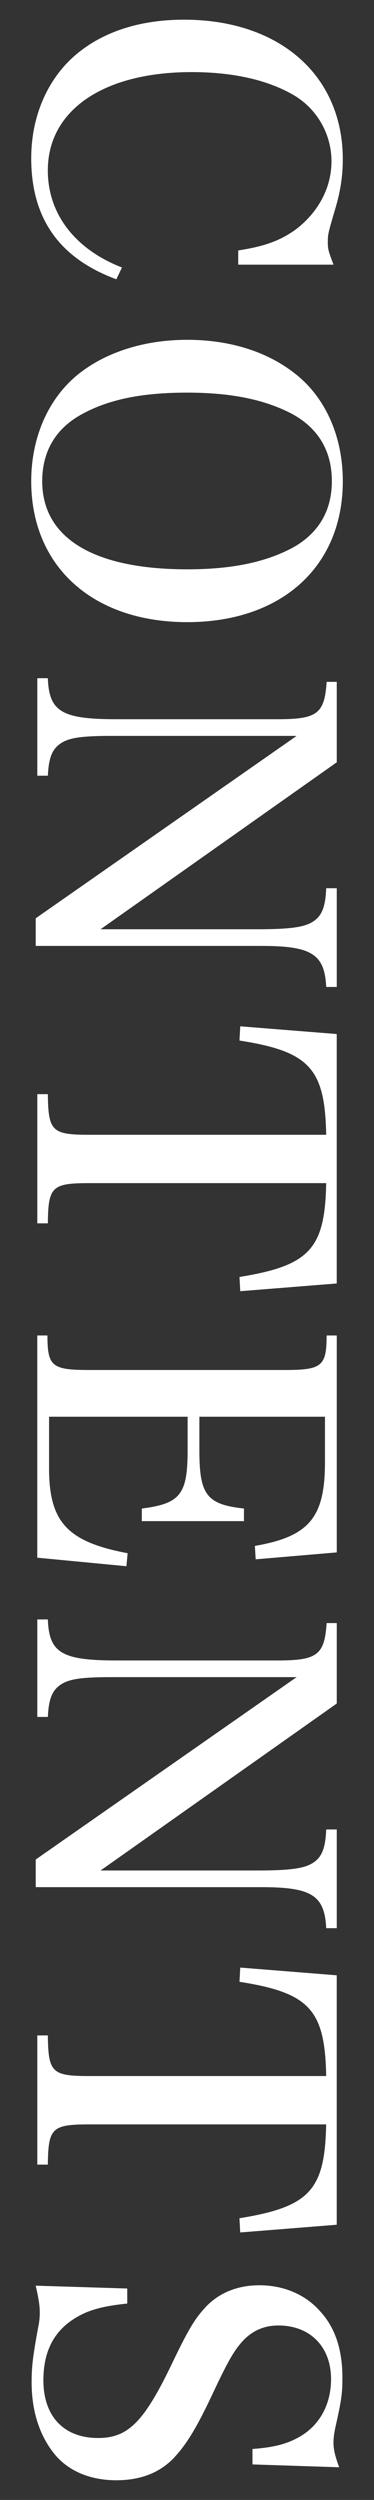 <?xml version="1.0" encoding="utf-8"?>
<!-- Generator: Adobe Illustrator 26.1.0, SVG Export Plug-In . SVG Version: 6.00 Build 0)  -->
<svg version="1.1" id="レイヤー_1" xmlns="http://www.w3.org/2000/svg" xmlns:xlink="http://www.w3.org/1999/xlink" x="0px"
	 y="0px" viewBox="0 0 12 80" style="enable-background:new 0 0 12 80;" xml:space="preserve">
<rect x="0" y="0" width="12" height="80" fill="#333333" stroke="none"/>
<style type="text/css">
	.st0{fill:#FFFFFF;}
</style>
<g id="a">
</g>
<g id="b">
	<g id="c">
		<g>
			<path class="st0" d="M7.646,8.014c0.845-0.13,1.339-0.312,1.833-0.663c0.727-0.546,1.157-1.339,1.157-2.184
				c0-0.871-0.455-1.664-1.184-2.106C8.62,2.567,7.502,2.307,6.149,2.307c-2.834,0-4.615,1.222-4.615,3.146
				c0,1.391,0.871,2.522,2.379,3.107L3.732,8.937c-1.833-0.676-2.73-1.95-2.73-3.874c0-1.235,0.442-2.353,1.235-3.133
				c0.871-0.845,2.132-1.3,3.666-1.3c3.068,0,5.096,1.781,5.096,4.472c0,0.52-0.077,1.053-0.26,1.638
				c-0.221,0.754-0.221,0.767-0.221,1.027c0,0.208,0.026,0.286,0.182,0.702H7.644V8.014L7.646,8.014z"/>
			<path class="st0" d="M9.479,11.966c0.975,0.767,1.52,2.015,1.52,3.432c0,2.73-1.963,4.511-4.992,4.511s-5.005-1.781-5.005-4.511
				c0-1.417,0.56-2.665,1.521-3.432c0.884-0.702,2.119-1.092,3.483-1.092s2.574,0.377,3.472,1.092L9.479,11.966z M2.654,13.24
				c-0.858,0.455-1.3,1.196-1.3,2.158c0,1.82,1.65,2.821,4.653,2.821c1.417,0,2.483-0.221,3.354-0.676
				c0.845-0.455,1.287-1.183,1.287-2.145c0-0.975-0.442-1.703-1.287-2.158c-0.871-0.455-1.95-0.676-3.354-0.676
				c-1.43,0-2.482,0.208-3.354,0.676L2.654,13.24z"/>
			<path class="st0" d="M3.589,23.549c-0.923,0-1.339,0.052-1.611,0.221c-0.3,0.182-0.416,0.468-0.442,1.053H1.197v-3.12h0.338
				c0.039,1.066,0.442,1.313,2.197,1.313h5.187c1.262,0,1.495-0.182,1.561-1.196h0.325v2.574l-7.579,5.343H8.27
				c1.027,0,1.481-0.065,1.755-0.234c0.299-0.182,0.416-0.468,0.442-1.079h0.338v3.159h-0.338c-0.053-1.053-0.469-1.313-2.08-1.313
				H1.146v-0.884l8.372-5.837C9.517,23.549,3.589,23.549,3.589,23.549z"/>
			<path class="st0" d="M2.861,37.861c-1.196,0-1.314,0.117-1.326,1.287H1.197v-4.134h0.338c0.013,1.183,0.13,1.3,1.326,1.3h7.605
				c-0.039-2.119-0.533-2.665-2.782-3.016l0.025-0.455l3.095,0.247v7.982l-3.095,0.247l-0.025-0.455
				c2.249-0.364,2.743-0.898,2.782-3.003H2.861z"/>
			<path class="st0" d="M1.522,42.736c0,0.988,0.143,1.105,1.339,1.105h6.266c1.196,0,1.353-0.117,1.353-1.105h0.325v6.942
				l-2.601,0.221L8.178,49.47c1.741-0.299,2.249-0.91,2.249-2.678v-1.456H6.397v1.079c0,1.417,0.233,1.729,1.43,1.859v0.403H4.55
				v-0.403c1.235-0.156,1.47-0.455,1.47-1.859v-1.079H1.574v1.651c0,1.716,0.585,2.353,2.521,2.717L4.056,50.12l-2.86-0.273v-7.111
				C1.197,42.736,1.522,42.736,1.522,42.736z"/>
			<path class="st0" d="M3.589,53.669c-0.923,0-1.339,0.052-1.611,0.221c-0.3,0.182-0.416,0.468-0.442,1.053H1.197v-3.12h0.338
				c0.039,1.066,0.442,1.313,2.197,1.313h5.187c1.262,0,1.495-0.182,1.561-1.196h0.325v2.574l-7.579,5.343H8.27
				c1.027,0,1.481-0.065,1.755-0.234c0.299-0.182,0.416-0.468,0.442-1.079h0.338v3.159h-0.338c-0.053-1.053-0.469-1.313-2.08-1.313
				H1.146v-0.884l8.372-5.837C9.517,53.669,3.589,53.669,3.589,53.669z"/>
			<path class="st0" d="M2.861,67.982c-1.196,0-1.314,0.117-1.326,1.287H1.197v-4.134h0.338c0.013,1.183,0.13,1.3,1.326,1.3h7.605
				c-0.039-2.119-0.533-2.665-2.782-3.016l0.025-0.455l3.095,0.247v7.982L7.708,71.44l-0.025-0.455
				c2.249-0.364,2.743-0.897,2.782-3.003C10.465,67.982,2.861,67.982,2.861,67.982z"/>
			<path class="st0" d="M4.083,73.234v0.481c-0.754,0.078-1.196,0.195-1.586,0.416c-0.741,0.416-1.105,1.079-1.105,2.041
				c0,1.157,0.662,1.846,1.755,1.846c0.948,0,1.456-0.507,2.301-2.236c0.598-1.248,0.793-1.573,1.17-1.976
				c0.429-0.442,1.015-0.676,1.703-0.676c0.767,0,1.469,0.286,1.95,0.832c0.48,0.52,0.715,1.222,0.715,2.119
				c0,0.52-0.025,0.702-0.234,1.638c-0.038,0.182-0.052,0.325-0.052,0.455c0,0.208,0.052,0.429,0.183,0.78l-2.782-0.091v-0.494
				c0.715-0.052,1.131-0.169,1.534-0.403c0.637-0.377,0.987-1.04,0.987-1.833c0-1.04-0.676-1.716-1.689-1.716
				c-0.43,0-0.78,0.143-1.079,0.429c-0.312,0.312-0.521,0.676-0.976,1.638c-0.559,1.196-0.884,1.729-1.312,2.184
				C5.11,79.136,4.499,79.37,3.732,79.37c-0.846,0-1.547-0.299-1.989-0.845c-0.481-0.598-0.728-1.378-0.728-2.288
				c0-0.52,0.039-0.819,0.208-1.755c0.039-0.169,0.053-0.325,0.053-0.468c0-0.221-0.026-0.416-0.13-0.871l2.938,0.091H4.083z"/>
		</g>
	</g>
</g>
</svg>
